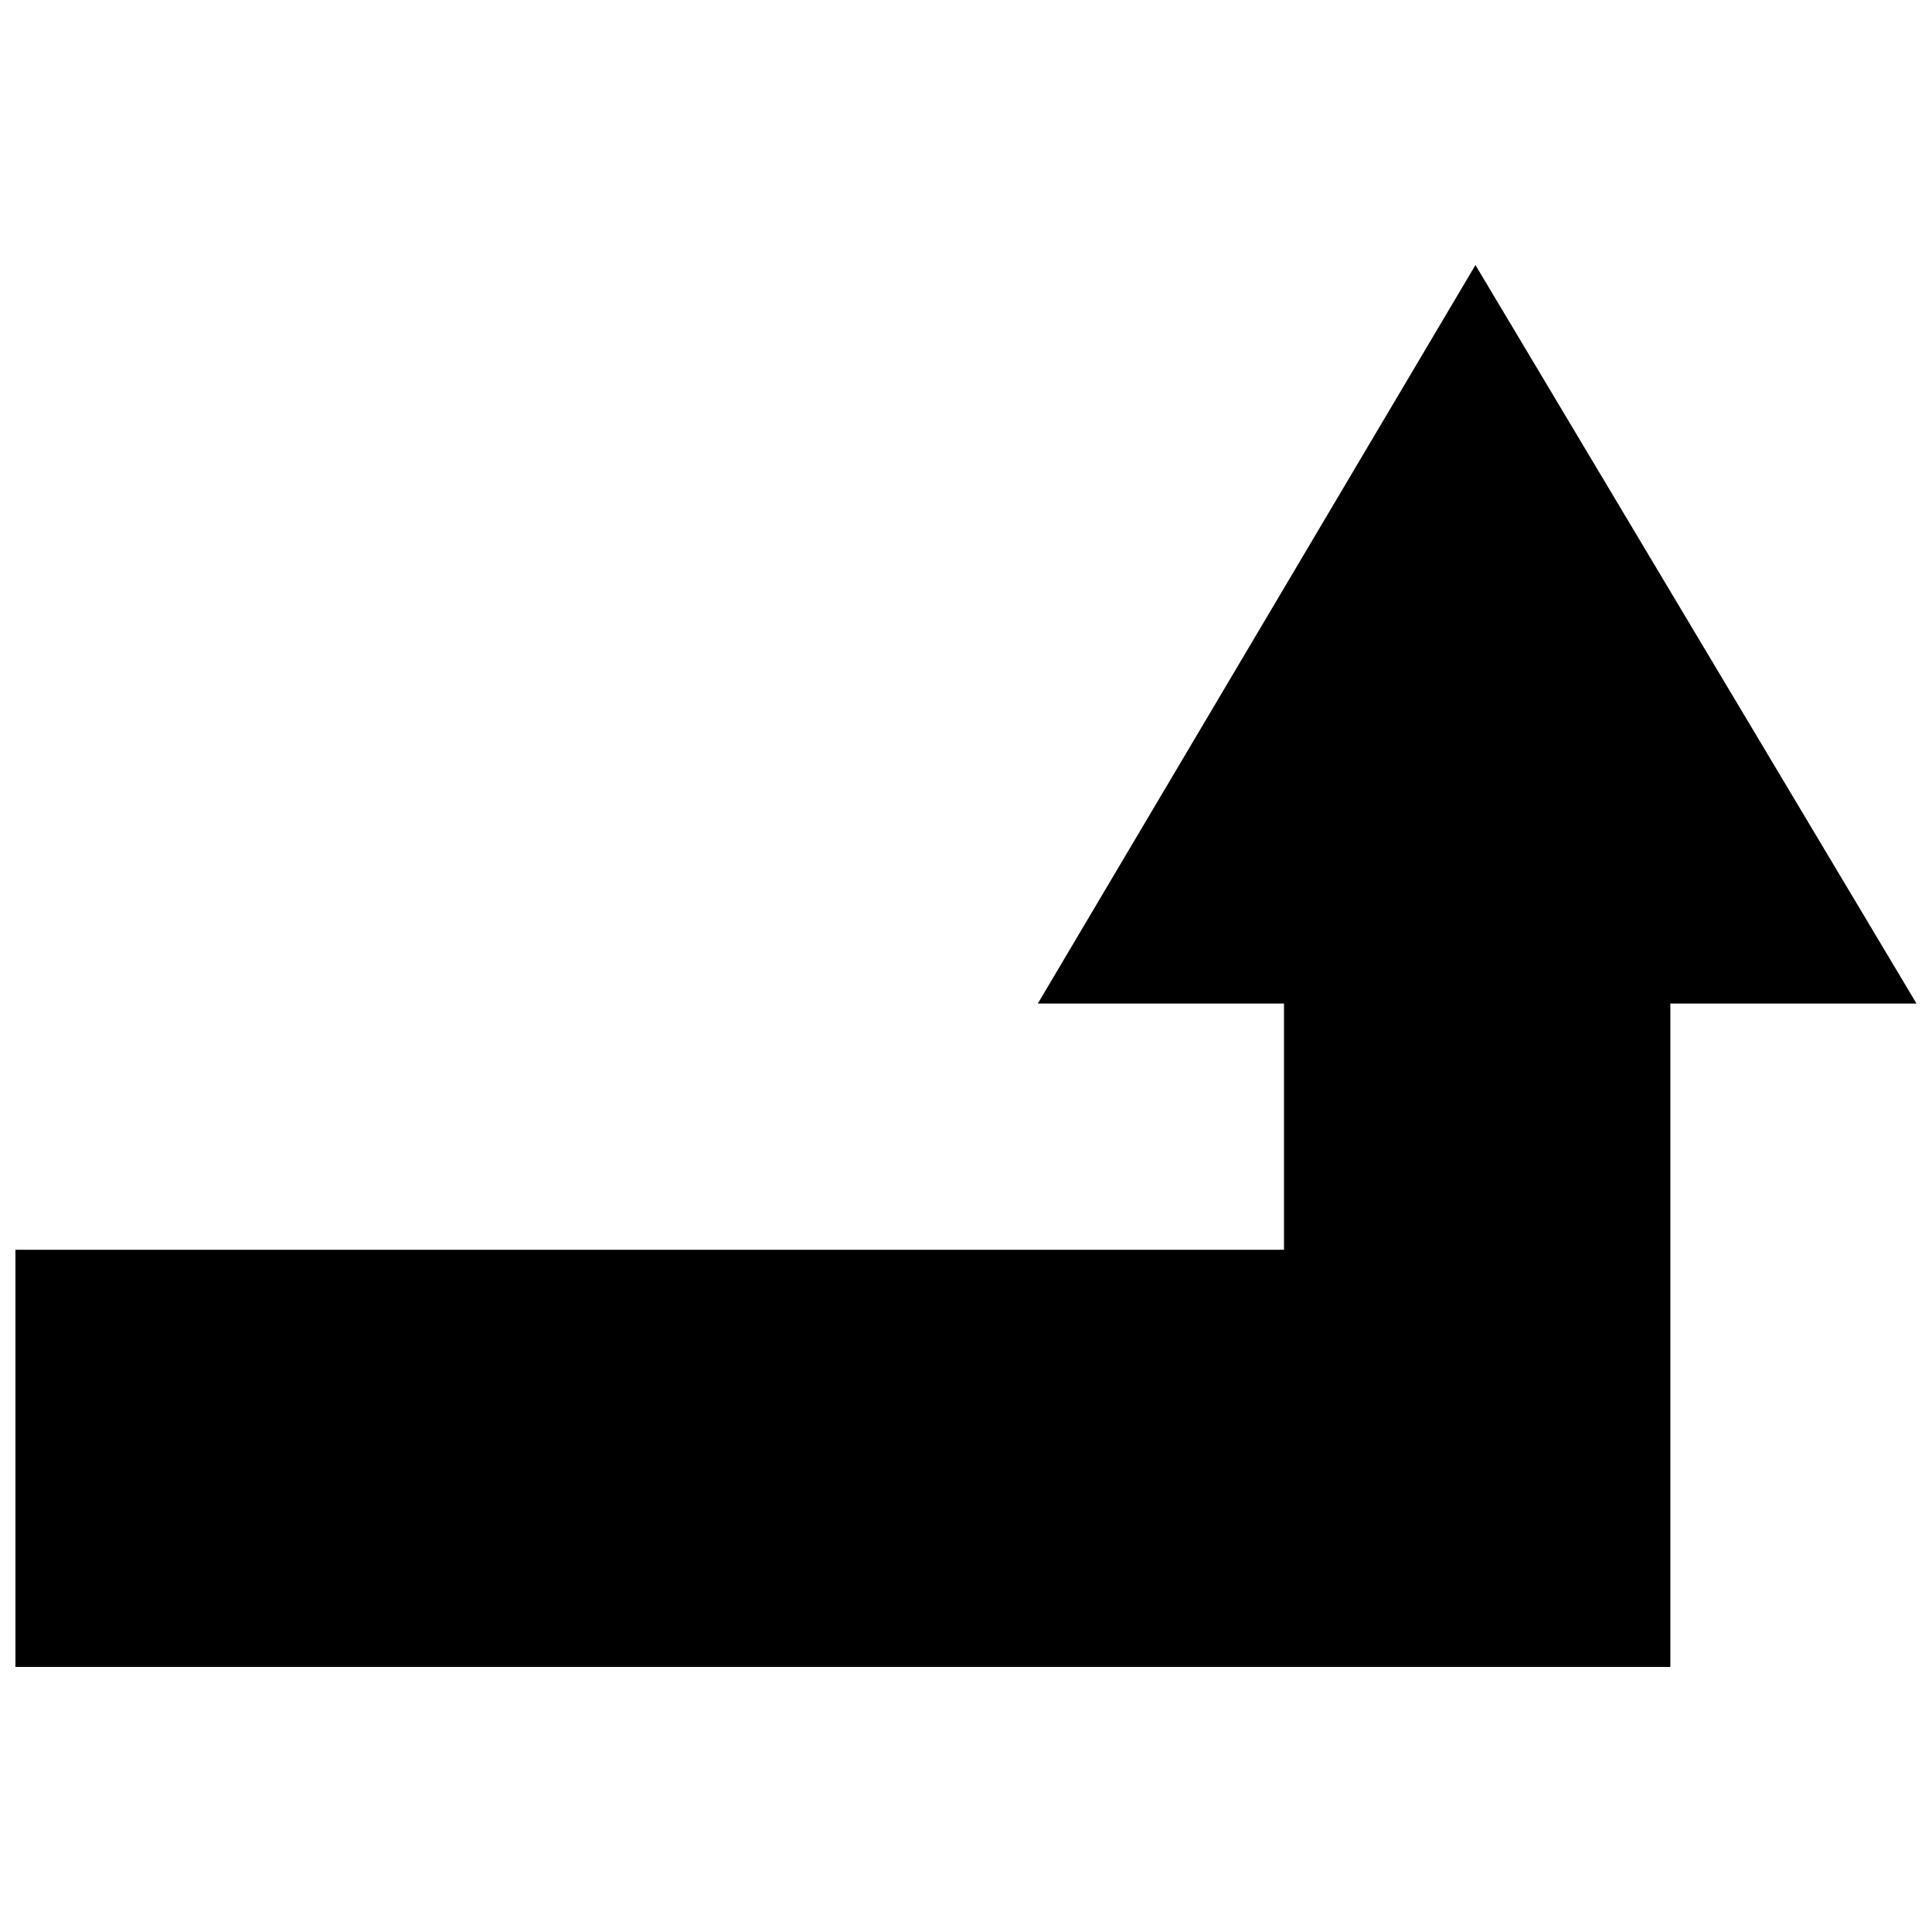 <?xml version="1.0" encoding="UTF-8"?>
<!-- Uploaded to: SVG Repo, www.svgrepo.com, Generator: SVG Repo Mixer Tools -->
<svg width="800px" height="800px" version="1.1" viewBox="144 144 512 512" xmlns="http://www.w3.org/2000/svg">
 <defs>
  <clipPath id="a">
   <path d="m148.09 214h503.81v372h-503.81z"/>
  </clipPath>
 </defs>
 <g clip-path="url(#a)">
  <path d="m148.09 585.75v-110.55h336.18v-65.242h-65.242l115.98-195.72 116.89 195.72h-65.242v175.79z" fill-rule="evenodd"/>
 </g>
</svg>
